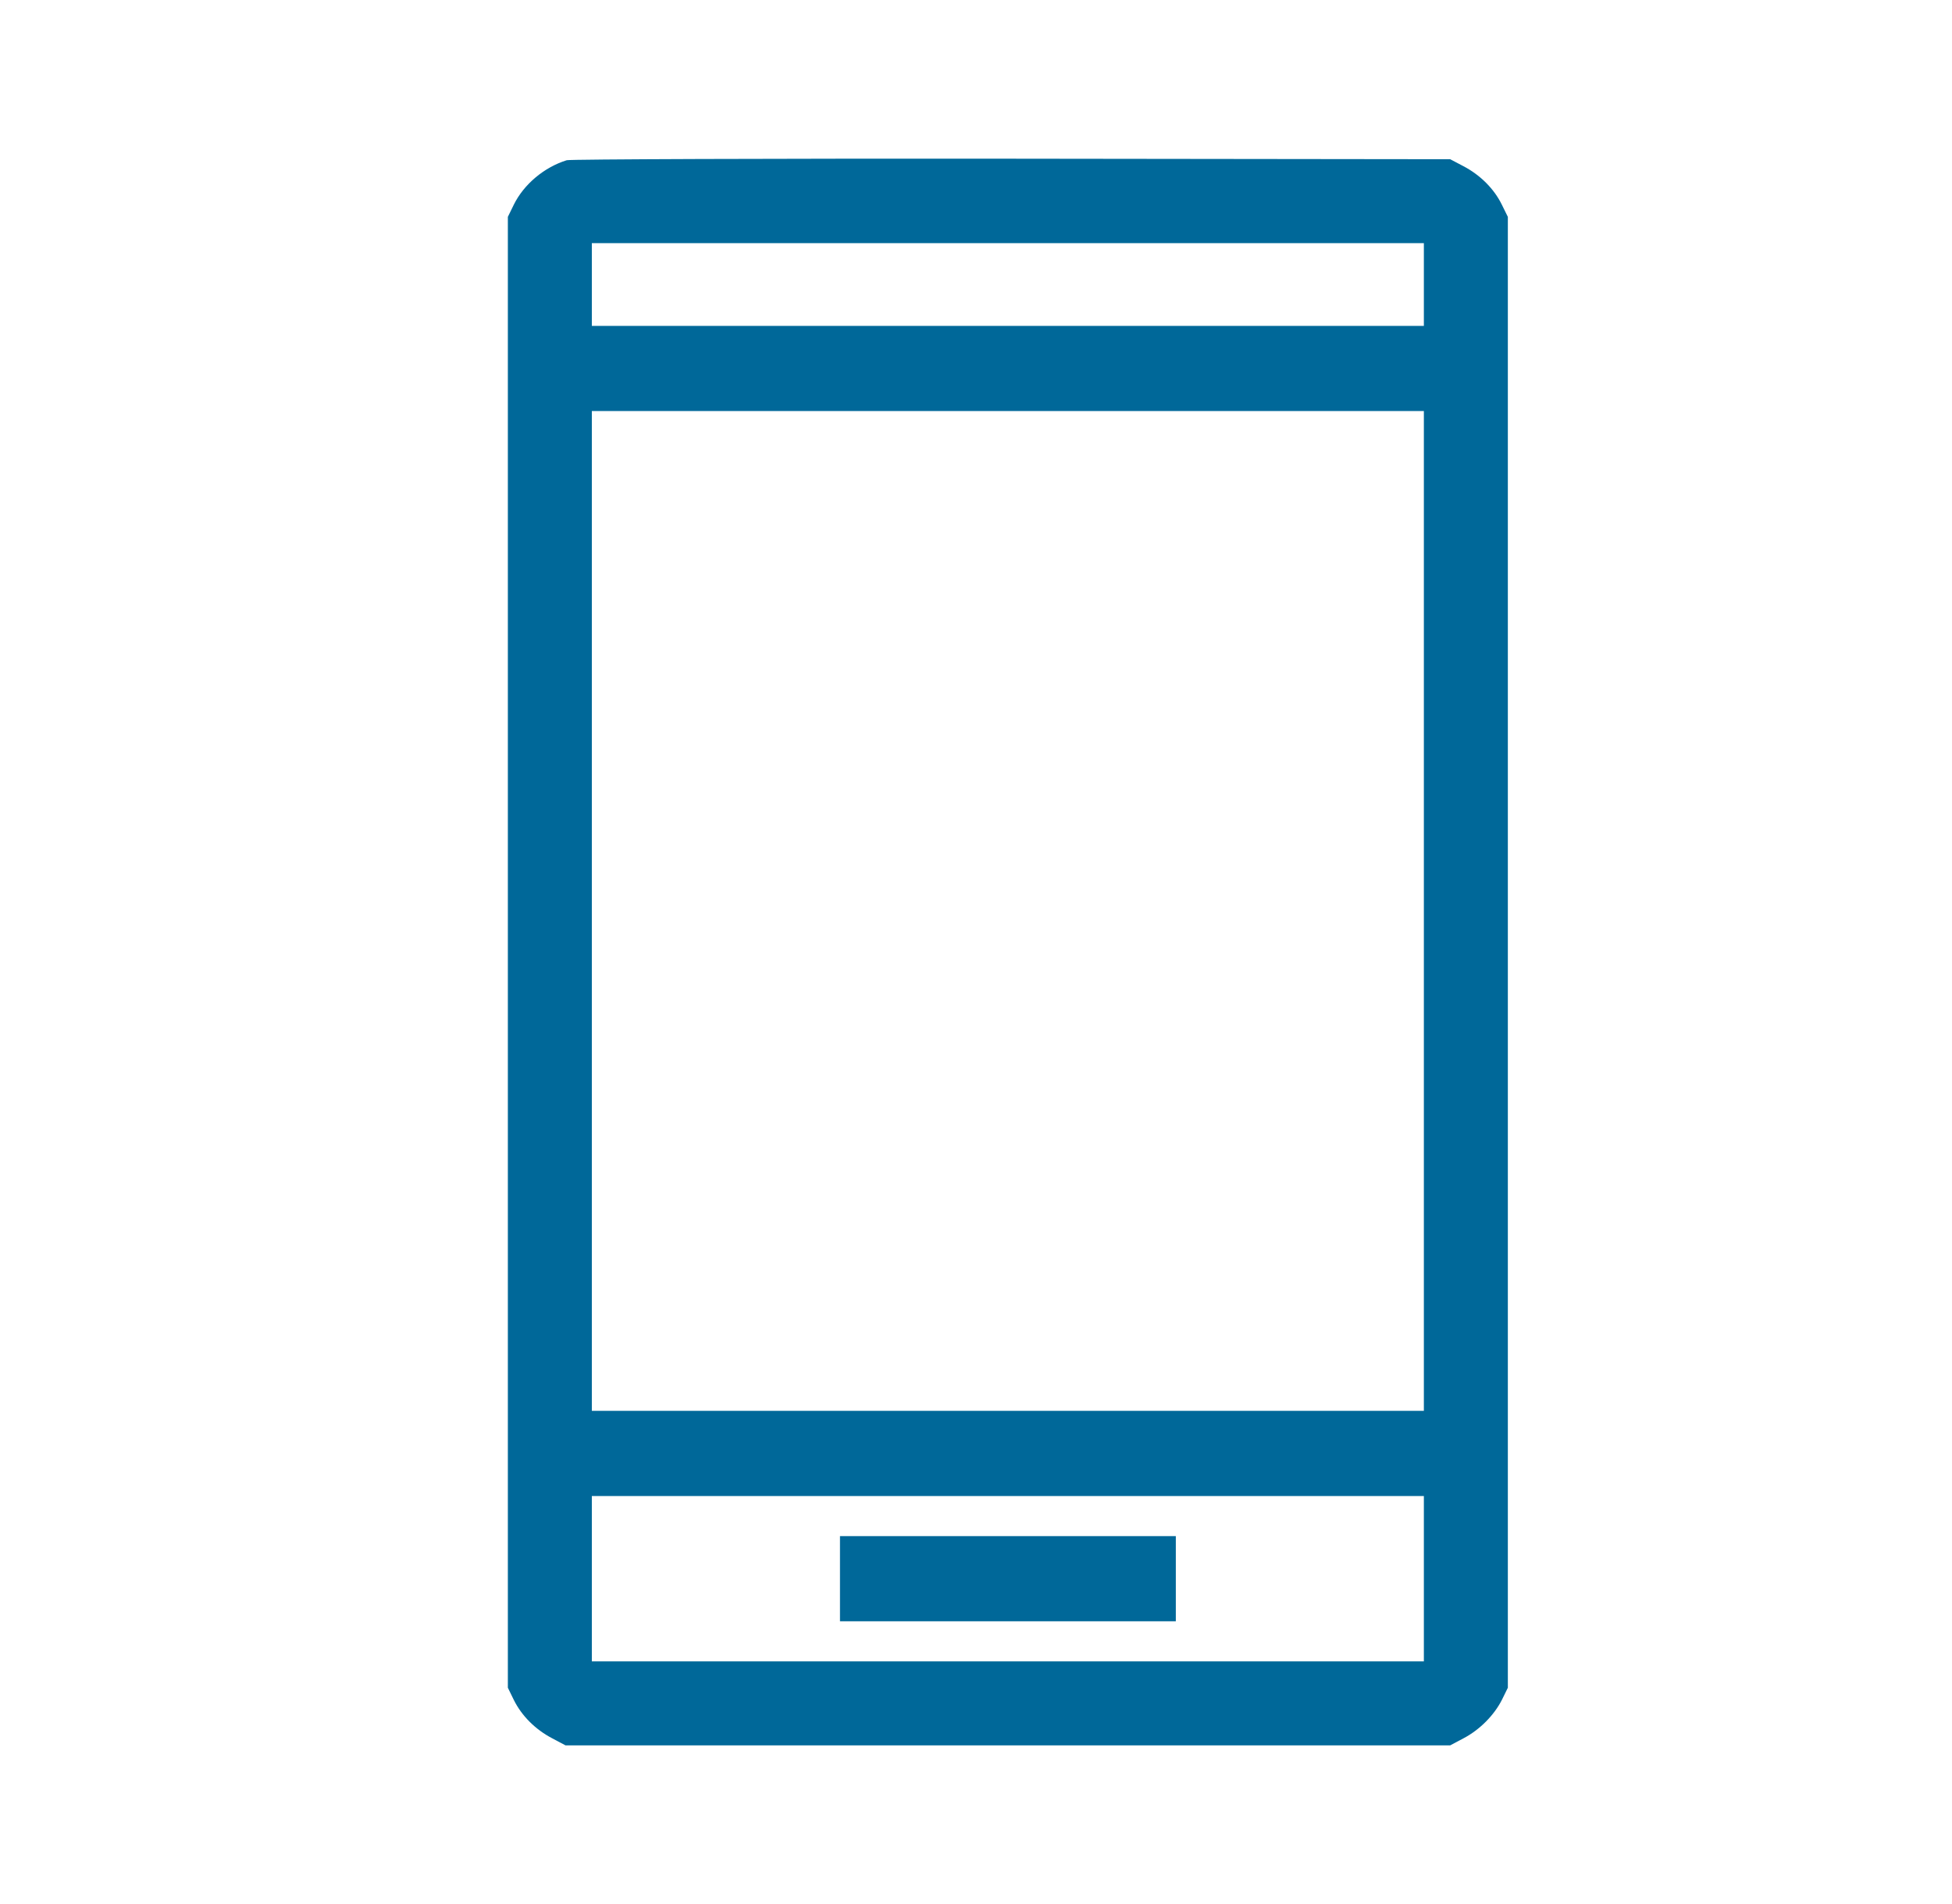 <svg width="41" height="40" viewBox="0 0 41 40" fill="none" xmlns="http://www.w3.org/2000/svg">
<path d="M11.904 3.366C11.43 3.513 11.004 3.871 10.793 4.298L10.667 4.556V20.006V35.456L10.793 35.714C10.957 36.046 11.246 36.335 11.599 36.519L11.878 36.667H21.169H30.46L30.739 36.519C31.081 36.34 31.387 36.03 31.55 35.703L31.671 35.456V20.006V4.556L31.544 4.298C31.381 3.966 31.092 3.677 30.739 3.492L30.46 3.345L21.248 3.334C16.184 3.329 11.978 3.345 11.904 3.366ZM29.907 5.977V6.846H21.169H12.431V5.977V5.108H21.169H29.907V5.977ZM29.907 19.137V29.639H21.169H12.431V19.137V8.635H21.169H29.907V19.137ZM29.907 33.166V34.903H21.169H12.431V33.166V31.429H21.169H29.907V33.166Z" fill="#006899"/>
<path d="M17.643 33.166V34.06H21.169H24.697V33.166V32.271H21.169H17.643V33.166Z" fill="#006899"/>
</svg>
